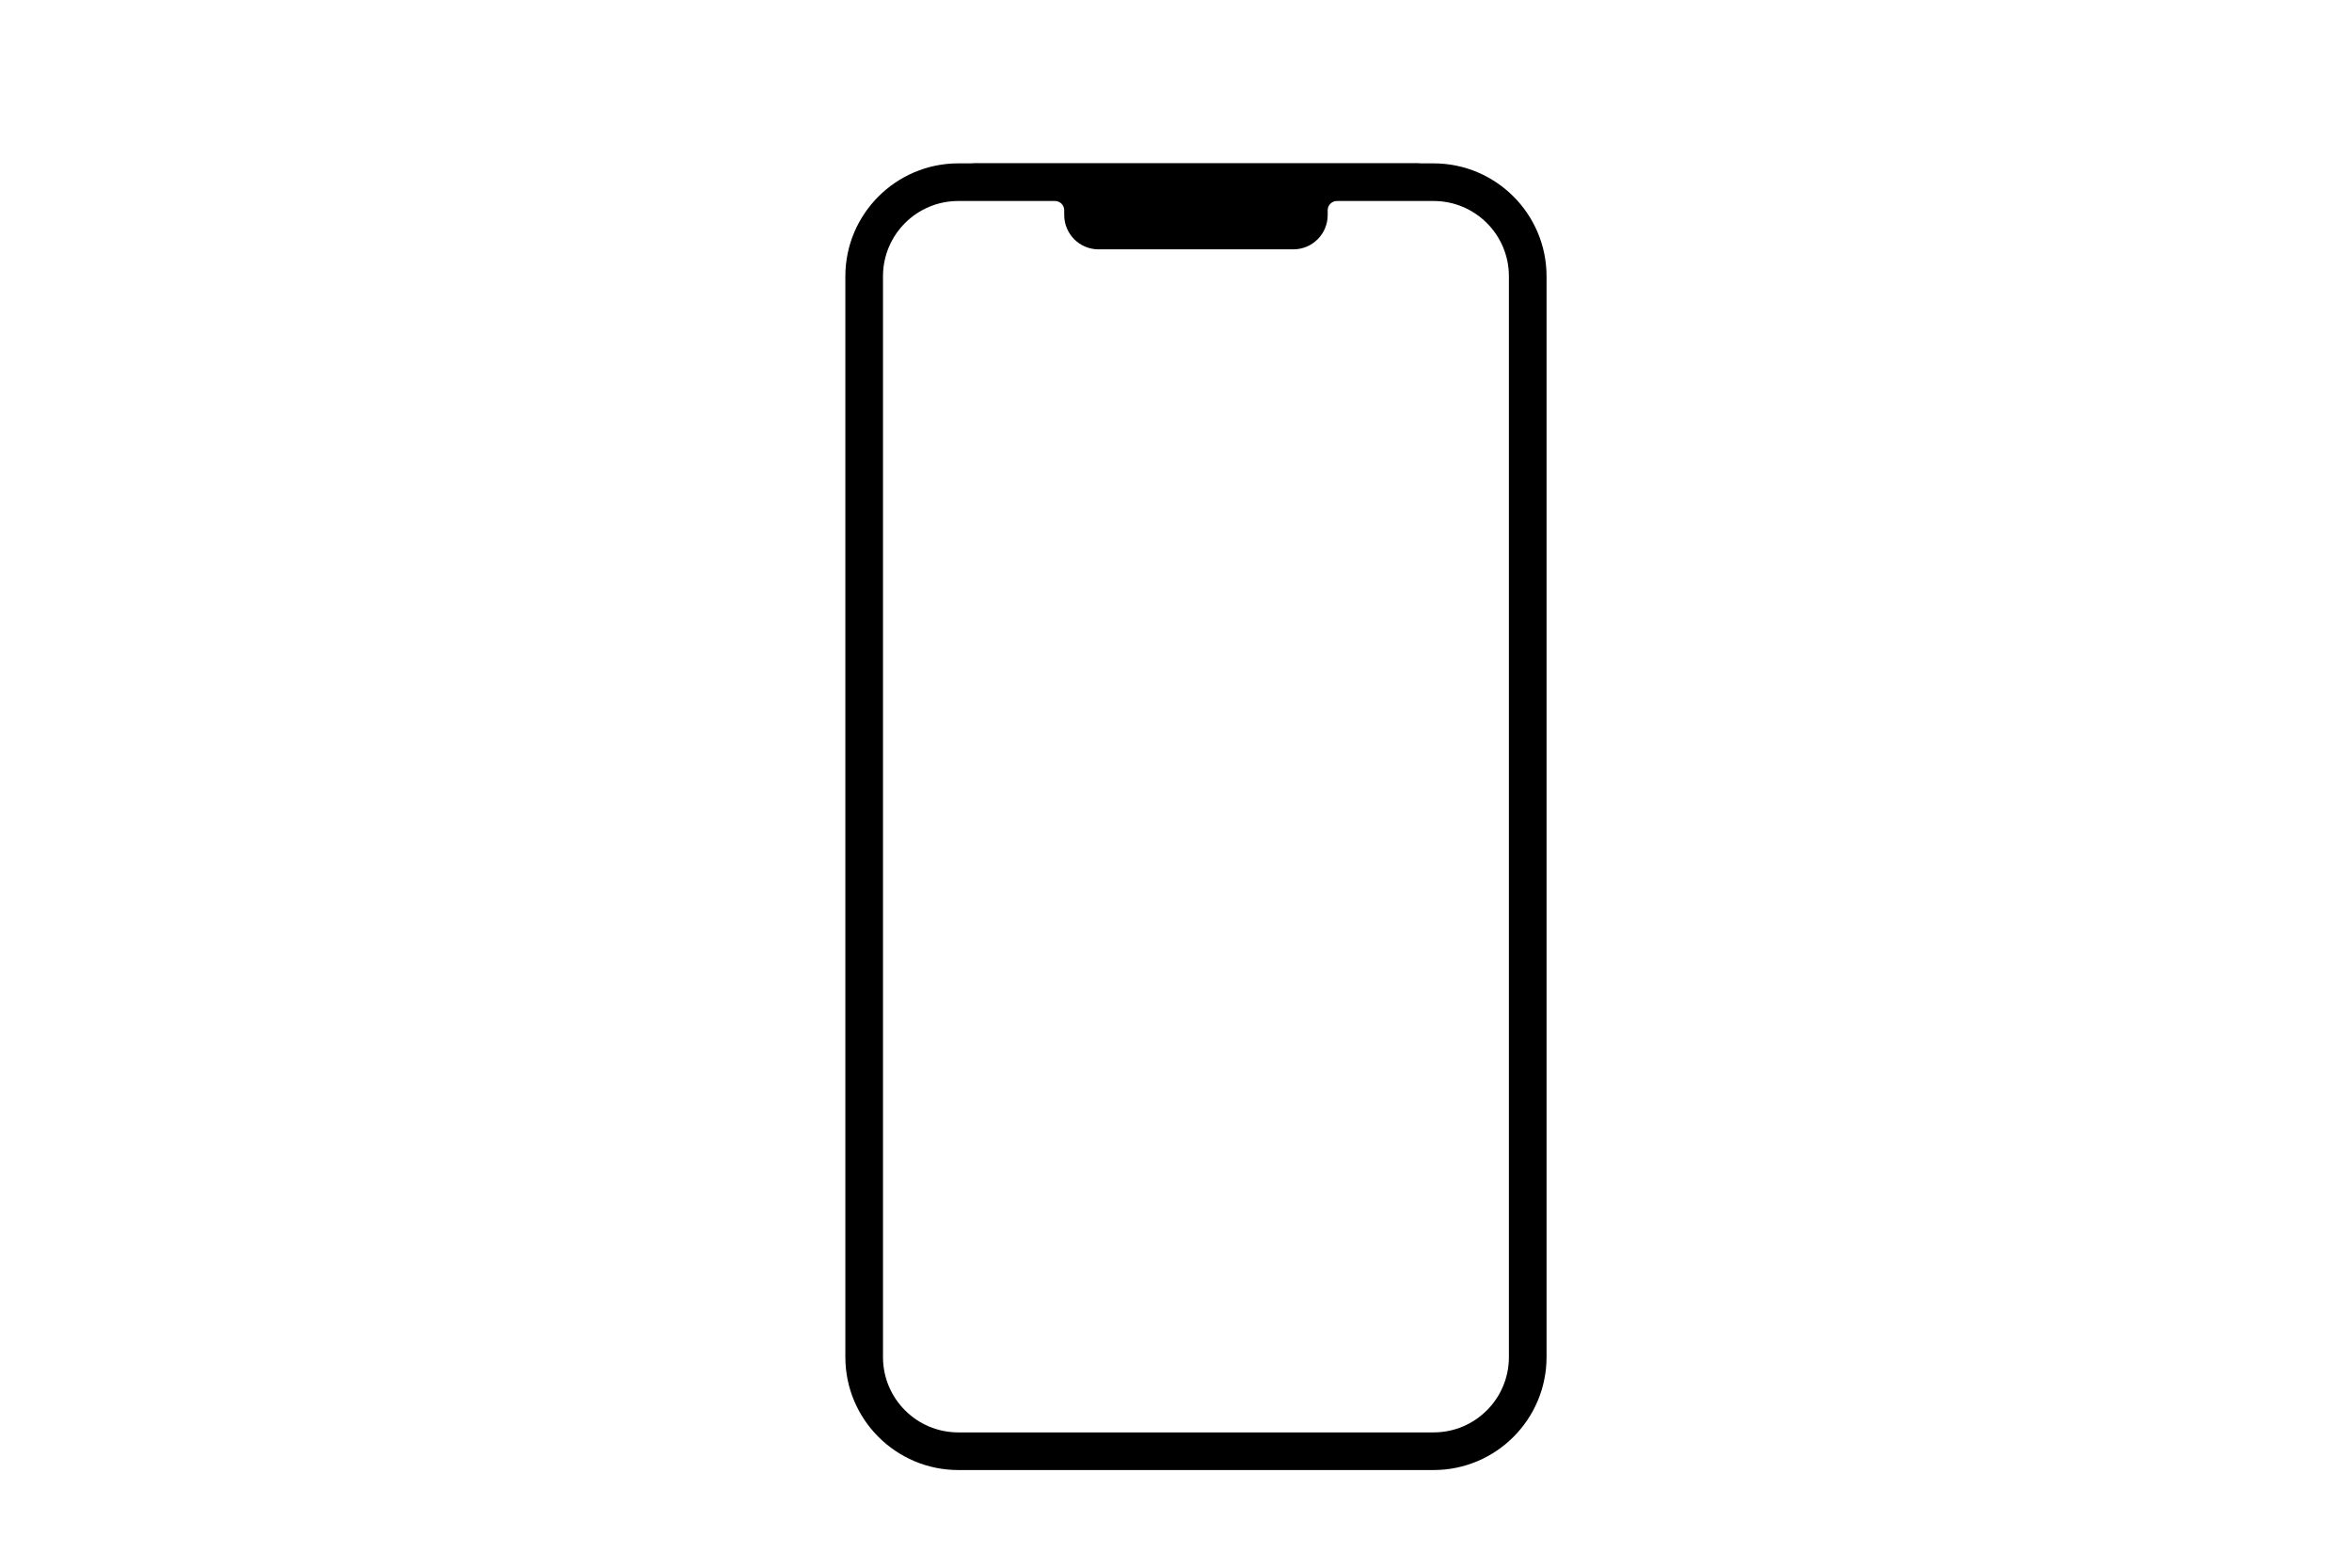 <svg xmlns="http://www.w3.org/2000/svg" xmlns:xlink="http://www.w3.org/1999/xlink" width="3000" zoomAndPan="magnify" viewBox="0 0 2250 1500" height="2000" preserveAspectRatio="xMidYMid meet" version="1.0"><defs><clipPath id="b666268665"><path d="M 808.066 156.312 L 1480 156.312 L 1480 1406.562 L 808.066 1406.562 Z M 808.066 156.312 " clip-rule="nonzero"/></clipPath><clipPath id="1c97dd3fc9"><path d="M 919.121 156.312 L 1369.164 156.312 L 1369.164 181.949 L 919.121 181.949 Z M 919.121 156.312 " clip-rule="nonzero"/></clipPath><clipPath id="98a78dfad2"><path d="M 931.938 156.312 L 1356.301 156.312 C 1363.383 156.312 1369.121 162.051 1369.121 169.129 C 1369.121 176.211 1363.383 181.949 1356.301 181.949 L 931.938 181.949 C 924.859 181.949 919.121 176.211 919.121 169.129 C 919.121 162.051 924.859 156.312 931.938 156.312 Z M 931.938 156.312 " clip-rule="nonzero"/></clipPath></defs><g clip-path="url(#b666268665)"><path fill="#000000" d="M 1443.469 1298.531 C 1443.469 1338.305 1411.227 1370.551 1371.449 1370.551 L 916.719 1370.551 C 876.941 1370.551 844.703 1338.305 844.703 1298.531 L 844.703 264.34 C 844.703 224.562 876.941 192.32 916.719 192.32 L 1009.219 192.32 C 1014.102 192.32 1018.066 196.285 1018.066 201.168 L 1018.066 205.734 C 1018.066 223.871 1032.766 238.578 1050.898 238.578 L 1237.27 238.578 C 1255.406 238.578 1270.113 223.871 1270.113 205.734 L 1270.113 201.168 C 1270.113 196.285 1274.07 192.32 1278.953 192.32 L 1371.449 192.32 C 1411.227 192.32 1443.469 224.562 1443.469 264.34 Z M 1371.449 156.312 L 916.719 156.312 C 857.156 156.312 808.691 204.773 808.691 264.34 L 808.691 1298.531 C 808.691 1358.098 857.156 1406.562 916.719 1406.562 L 1371.449 1406.562 C 1431.016 1406.562 1479.477 1358.098 1479.477 1298.531 L 1479.477 264.34 C 1479.477 204.773 1431.016 156.312 1371.449 156.312 " fill-opacity="1" fill-rule="nonzero"/></g><g clip-path="url(#1c97dd3fc9)"><g clip-path="url(#98a78dfad2)"><path fill="#000000" d="M 919.121 156.312 L 1369.164 156.312 L 1369.164 181.949 L 919.121 181.949 Z M 919.121 156.312 " fill-opacity="1" fill-rule="nonzero"/></g></g></svg>